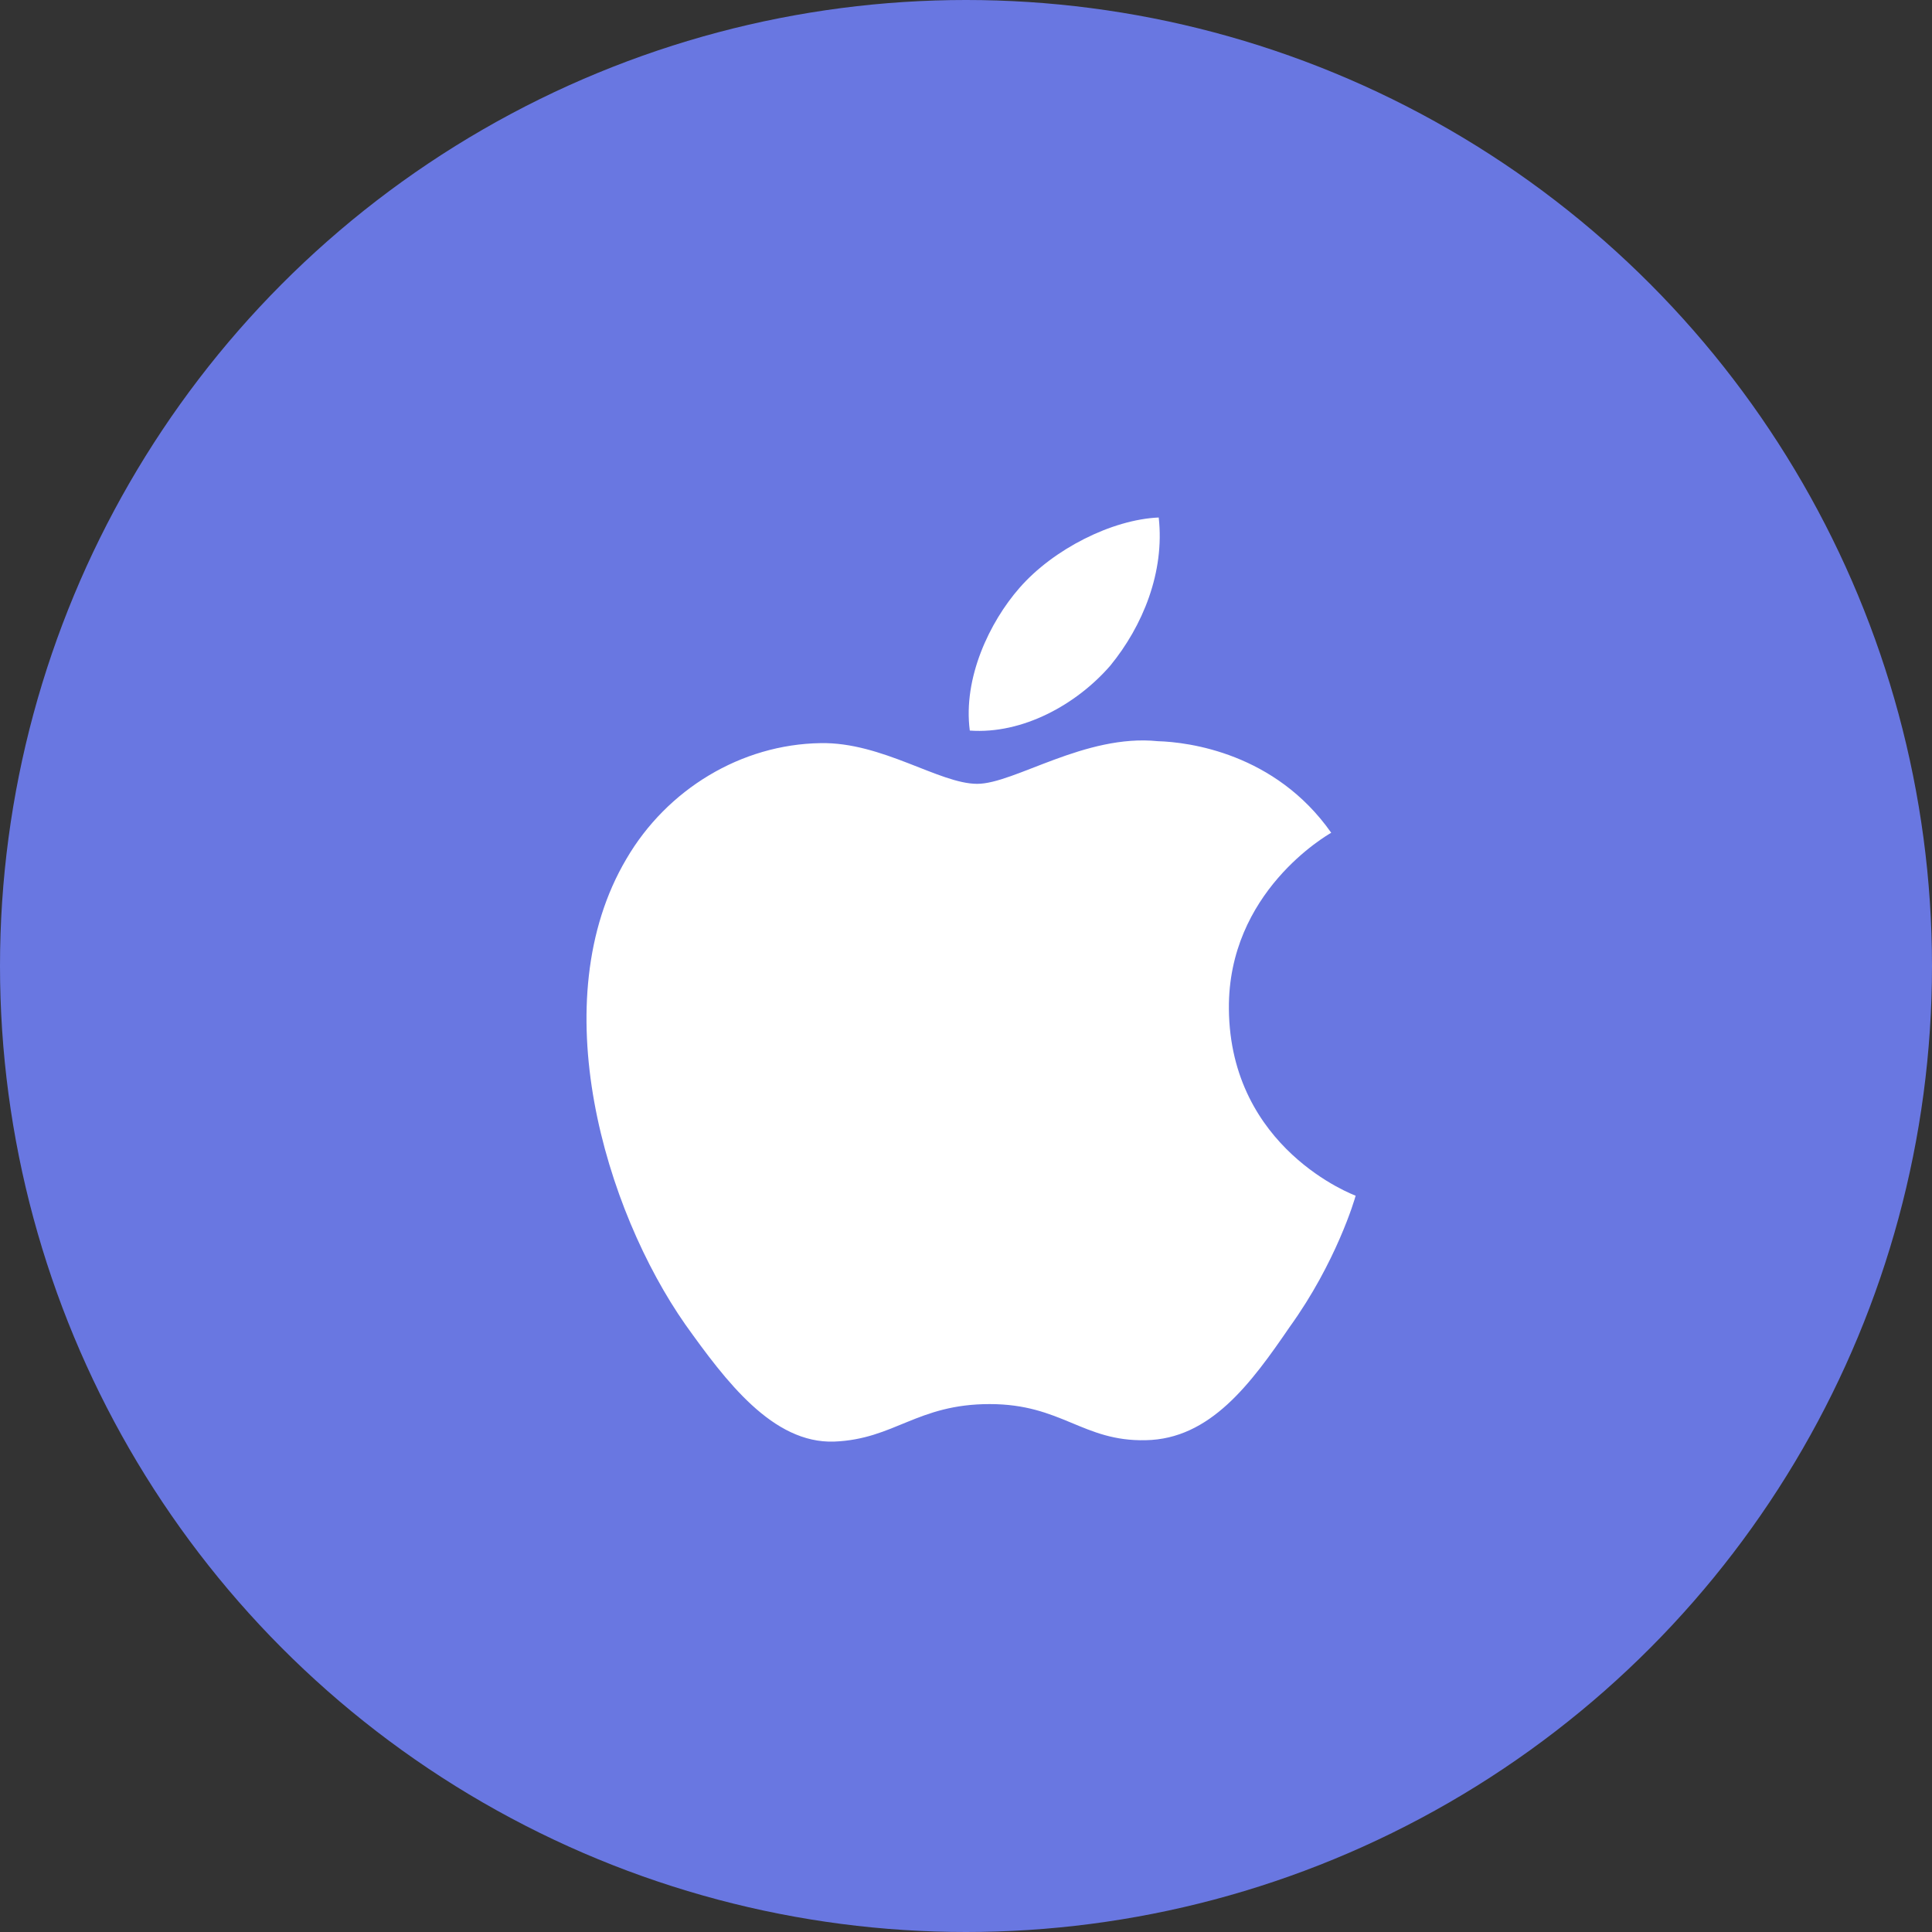 <?xml version="1.0" encoding="UTF-8"?> <svg xmlns="http://www.w3.org/2000/svg" width="56" height="56" viewBox="0 0 56 56" fill="none"><rect x="0" y="0" width="56" height="56" fill="#333333" stroke="none"/> <circle cx="28" cy="28" r="28" fill="#6977E1"></circle> <path d="M35.62 29.245C35.589 25.861 38.455 24.215 38.586 24.138C36.963 21.825 34.447 21.509 33.563 21.484C31.451 21.266 29.401 22.72 28.325 22.72C27.227 22.72 25.57 21.505 23.784 21.54C21.485 21.575 19.335 22.876 18.156 24.896C15.722 29.015 17.537 35.069 19.869 38.398C21.035 40.029 22.398 41.849 24.182 41.785C25.928 41.715 26.58 40.698 28.686 40.698C30.773 40.698 31.385 41.785 33.205 41.745C35.078 41.715 36.257 40.106 37.383 38.461C38.731 36.592 39.272 34.752 39.294 34.657C39.249 34.642 35.656 33.301 35.62 29.245Z" fill="white"></path> <path d="M32.183 19.293C33.122 18.146 33.764 16.584 33.586 15C32.227 15.059 30.528 15.919 29.55 17.041C28.684 18.03 27.91 19.651 28.11 21.176C29.637 21.287 31.204 20.423 32.183 19.293Z" fill="white"></path> </svg> 